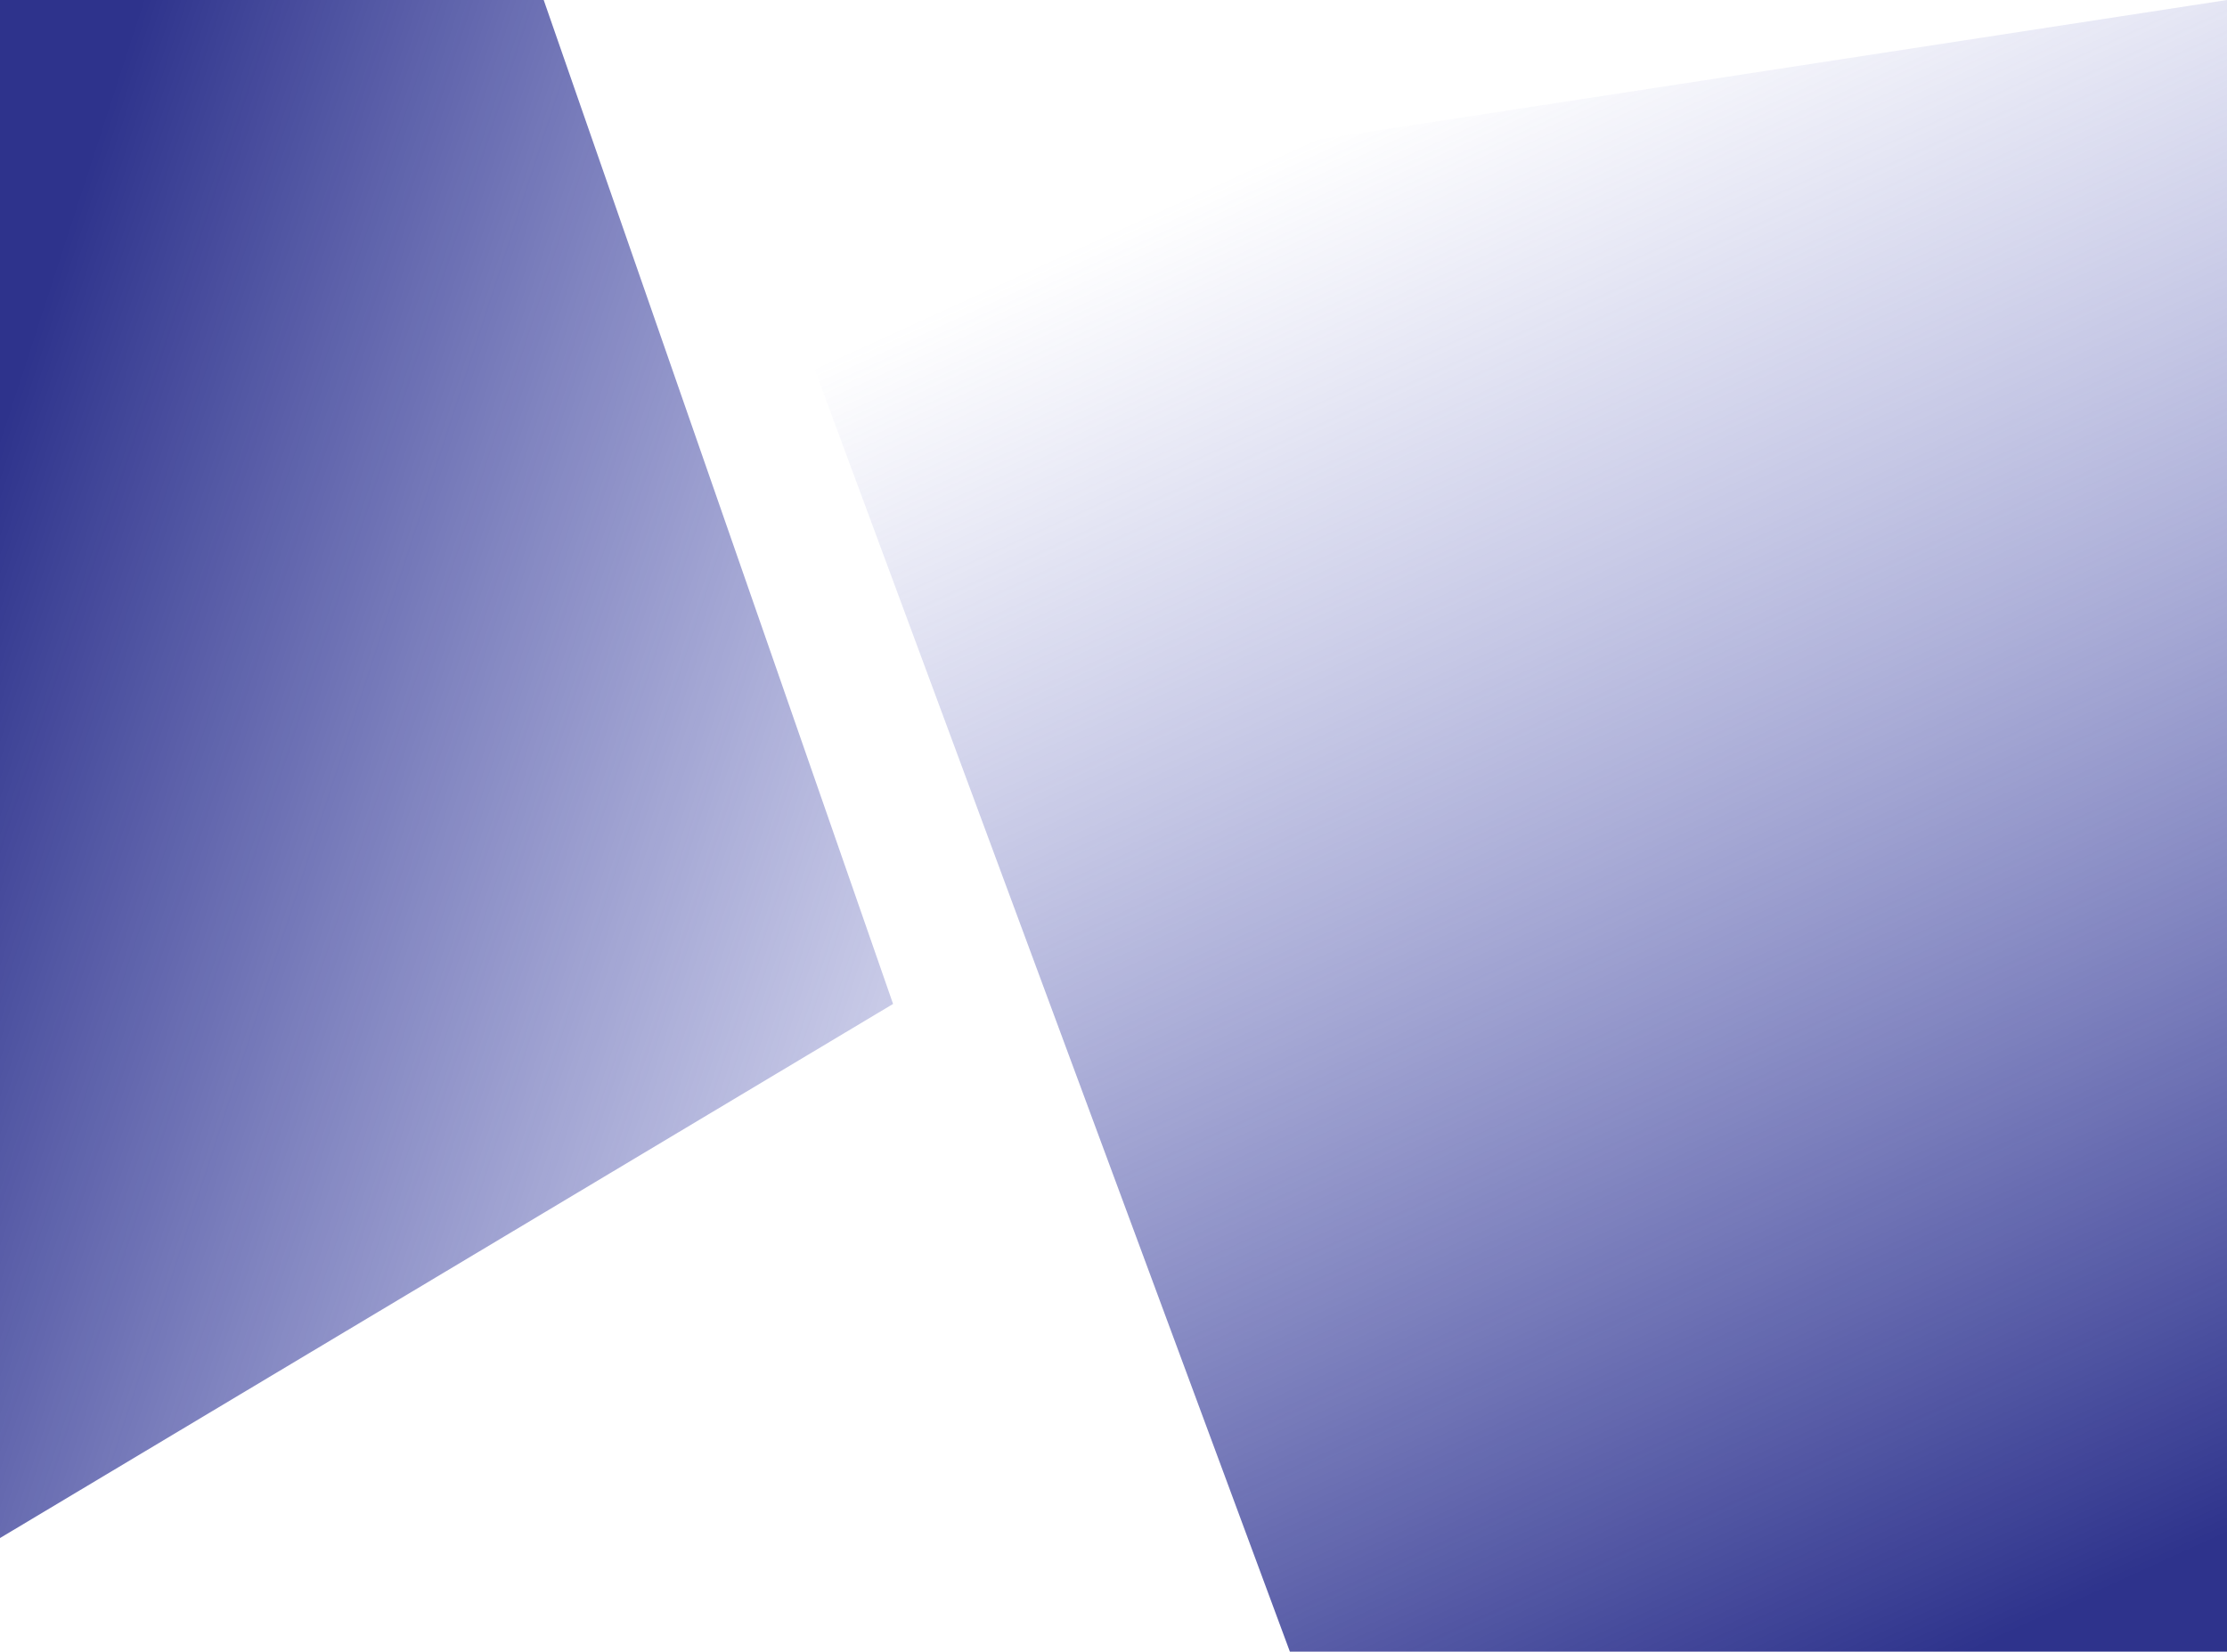 <svg id="Group_7" data-name="Group 7" xmlns="http://www.w3.org/2000/svg" xmlns:xlink="http://www.w3.org/1999/xlink" width="980" height="727" viewBox="0 0 980 727">
  <defs>
    <linearGradient id="linear-gradient" y1="0.238" x2="0.375" y2="1.176" gradientUnits="objectBoundingBox">
      <stop offset="0" stop-color="#5b62c0" stop-opacity="0"/>
      <stop offset="1" stop-color="#2e338c"/>
    </linearGradient>
    <linearGradient id="linear-gradient-2" x1="-0.344" y1="0.18" x2="0.908" y2="0.878" gradientUnits="objectBoundingBox">
      <stop offset="0" stop-color="#5b62c0" stop-opacity="0.051"/>
      <stop offset="1" stop-color="#2e338c"/>
    </linearGradient>
  </defs>
  <path id="Background" d="M0,99.115,645,0V727H232.614Z" transform="translate(335)" fill="url(#linear-gradient)"/>
  <path id="Background-2" data-name="Background" d="M0,235.1,393,0V677H153.744Z" transform="translate(393 677) rotate(180)" fill="url(#linear-gradient-2)"/>
</svg>
